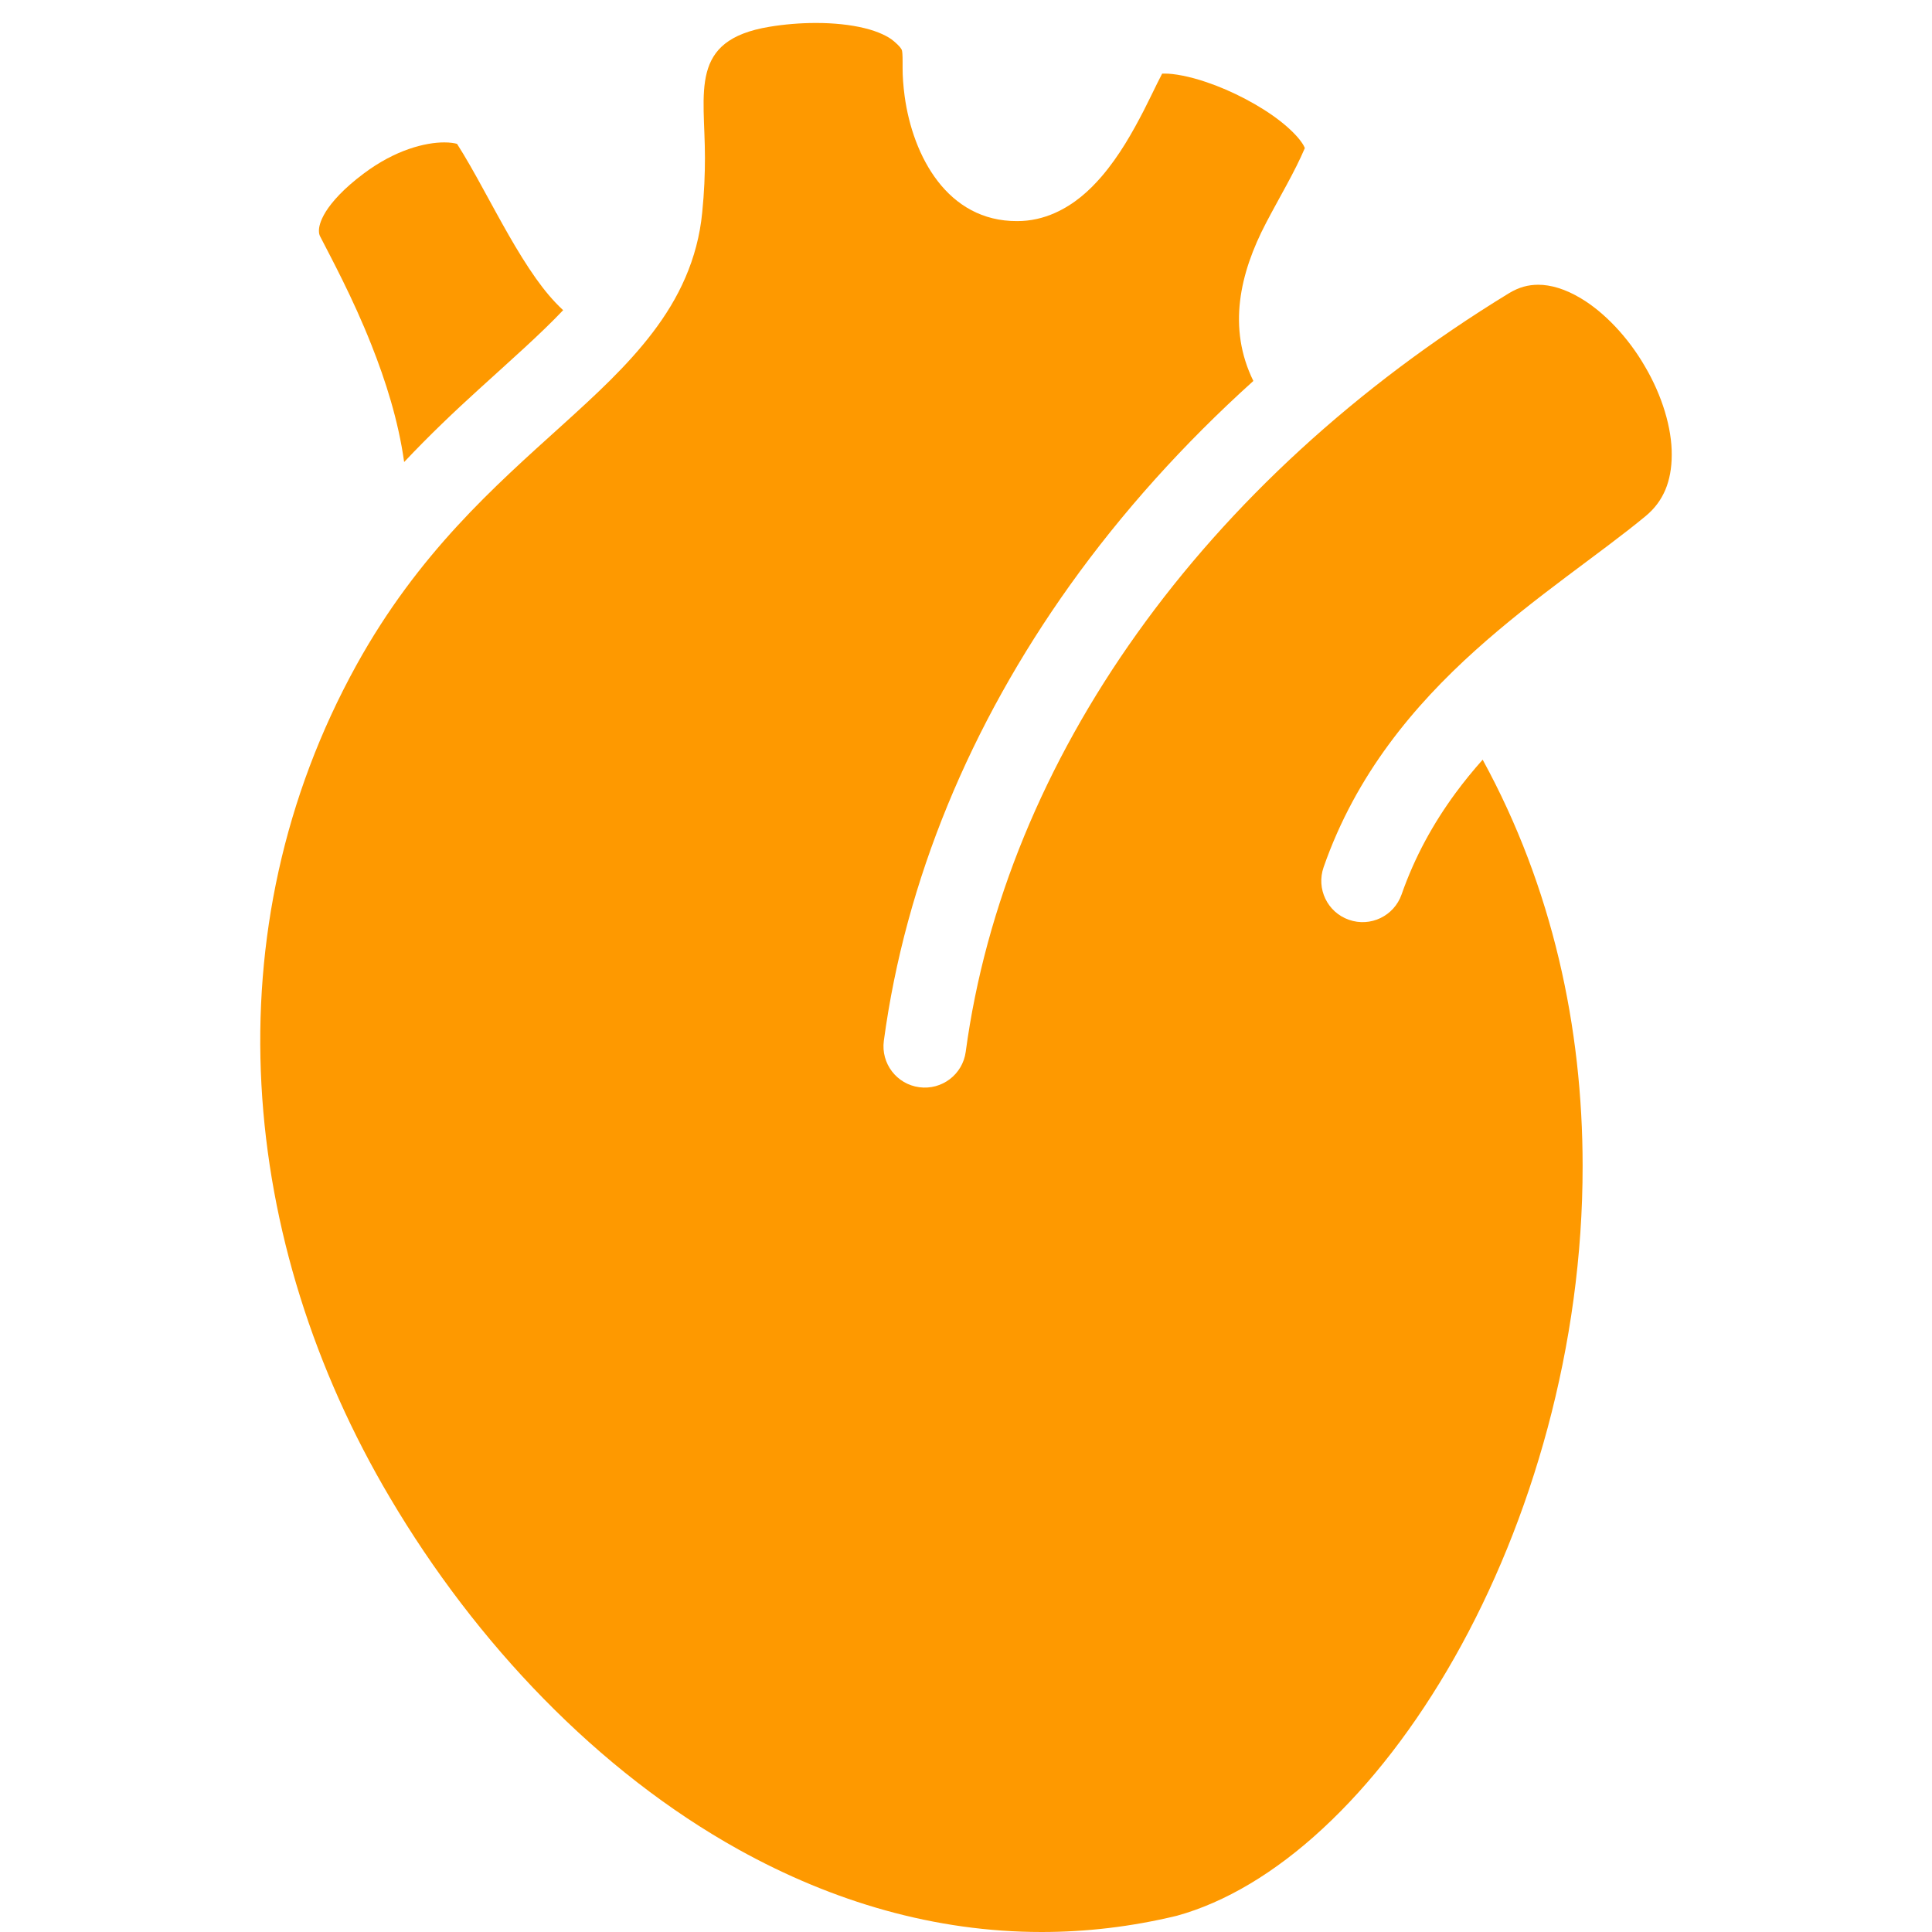 <!--?xml version="1.0" encoding="utf-8"?-->
<!-- Generator: Adobe Illustrator 18.1.1, SVG Export Plug-In . SVG Version: 6.00 Build 0)  -->

<svg version="1.1" id="_x32_" xmlns="http://www.w3.org/2000/svg" xmlns:xlink="http://www.w3.org/1999/xlink" x="0px" y="0px" viewBox="0 0 512 512" style="width: 256px; height: 256px; opacity: 1;" xml:space="preserve">
<style type="text/css">
	.st0{fill:#FE9900;}
</style>
<g>
	<path class="st0" d="M435.924,97.105c-4.452-7.72-10.798-14.374-16.971-18.044c-4.12-2.479-7.996-3.6-11.311-3.6
		c-2.652,0.016-5.036,0.615-7.743,2.242c-40.553,24.793-74.005,55.727-98.546,90.127c-24.557,34.392-40.217,72.217-45.427,110.918
		c-0.813,5.992-6.322,10.183-12.306,9.378c-5.999-0.797-10.19-6.307-9.393-12.298c5.739-42.593,22.915-83.734,49.302-120.722
		c13.79-19.292,30.105-37.462,48.623-54.149c-6.882-14.019-3.631-28.504,3.363-41.875c3.67-7.017,7.562-13.442,10.285-19.844
		c-0.118-0.323-0.402-0.868-0.892-1.562c-1.042-1.5-3.039-3.561-5.636-5.581c-5.21-4.088-12.787-8.059-19.568-10.332
		c-4.492-1.539-8.699-2.297-11.051-2.258l-0.671,0.008c-0.379,0.718-0.828,1.594-1.318,2.589c-1.002,2.044-2.233,4.586-3.623,7.324
		c-2.85,5.487-6.338,11.801-11.162,17.413c-3.228,3.726-7.12,7.286-12.353,9.614c-2.96,1.318-6.402,2.163-9.985,2.139
		c-18.456,0.079-27.627-17.192-29.798-33.089c-0.378-2.826-0.544-5.289-0.544-7.396c0-0.656,0-1.232,0-1.752
		c0.008-1.76-0.087-2.66-0.158-2.936c-0.102-0.293,0.016-0.158-0.386-0.734c-0.285-0.379-0.861-1.01-1.903-1.871
		c-1.279-1.105-3.994-2.478-7.672-3.362c-3.655-0.9-8.186-1.373-12.843-1.366c-4.184,0-8.477,0.364-12.361,1.018
		c-21.391,3.544-17.057,17.113-17.057,34.708c0,4.278-0.174,9.108-0.727,14.516c-0.592,6.165-2.162,11.911-4.451,17.208
		c-2.274,5.288-5.257,10.087-8.659,14.563c-6.797,8.936-15.18,16.593-24.099,24.676c-17.855,16.141-38.014,33.831-54.386,63.408
		c-38.851,70.306-31.329,152.912,8.865,220.747c22.772,38.536,55.111,72.525,92.44,93.254C220.729,504.012,247.772,512,276.054,512
		c11.706,0,23.649-1.366,35.79-4.294c12.795-3.52,26.064-11.398,38.685-23.104c12.684-11.722,24.663-27.201,34.908-45.292
		c20.523-36.184,34.021-82.778,33.974-130.313c0-36.641-7.949-73.763-26.491-107.674c-2.534,2.85-4.957,5.81-7.23,8.904
		c-5.825,7.948-10.728,16.734-14.256,26.814c-2.004,5.714-8.252,8.722-13.952,6.71c-5.706-1.989-8.706-8.225-6.709-13.94
		c4.294-12.322,10.324-23.097,17.282-32.545c6.955-9.456,14.816-17.618,22.868-24.864c16.095-14.484,32.971-25.527,45.222-35.662
		c2.463-2.06,4.057-4.294,5.193-6.93c1.106-2.644,1.689-5.746,1.689-9.259C443.091,113.46,440.47,104.809,435.924,97.105z" style="fill: #FE9900;"></path>
	<polygon class="st0" points="262.075,0.048 262.059,0 262.067,0.032 	" style="fill: #FE9900;"></polygon>
	<path class="st0" d="M90.843,74.412c2.43,4.933,5.098,10.696,7.601,17.026c3.717,9.378,7.119,19.962,8.659,31.006
		c6.748-7.168,13.426-13.49,19.678-19.174c8.628-7.862,16.387-14.658,22.458-21.068c-2.731-2.526-5.037-5.352-7.223-8.422
		c-5.06-7.151-9.519-15.605-13.766-23.325c-2.518-4.626-4.934-8.904-7.128-12.33c-0.663-0.189-1.839-0.394-3.394-0.386
		c-2.439-0.008-5.715,0.481-9.401,1.76c-3.678,1.279-7.767,3.355-11.966,6.512c-5.352,4.002-8.407,7.507-10.025,10.08
		c-1.594,2.597-1.807,4.168-1.815,5.067c0,0.726,0.142,1.137,0.316,1.484C86.257,65.413,88.427,69.502,90.843,74.412z" style="fill: #FE9900;"></path>
	<polygon class="st0" points="443.012,64 442.87,63.874 442.886,63.898 	" style="fill: #FE9900;"></polygon>
</g>
</svg>
